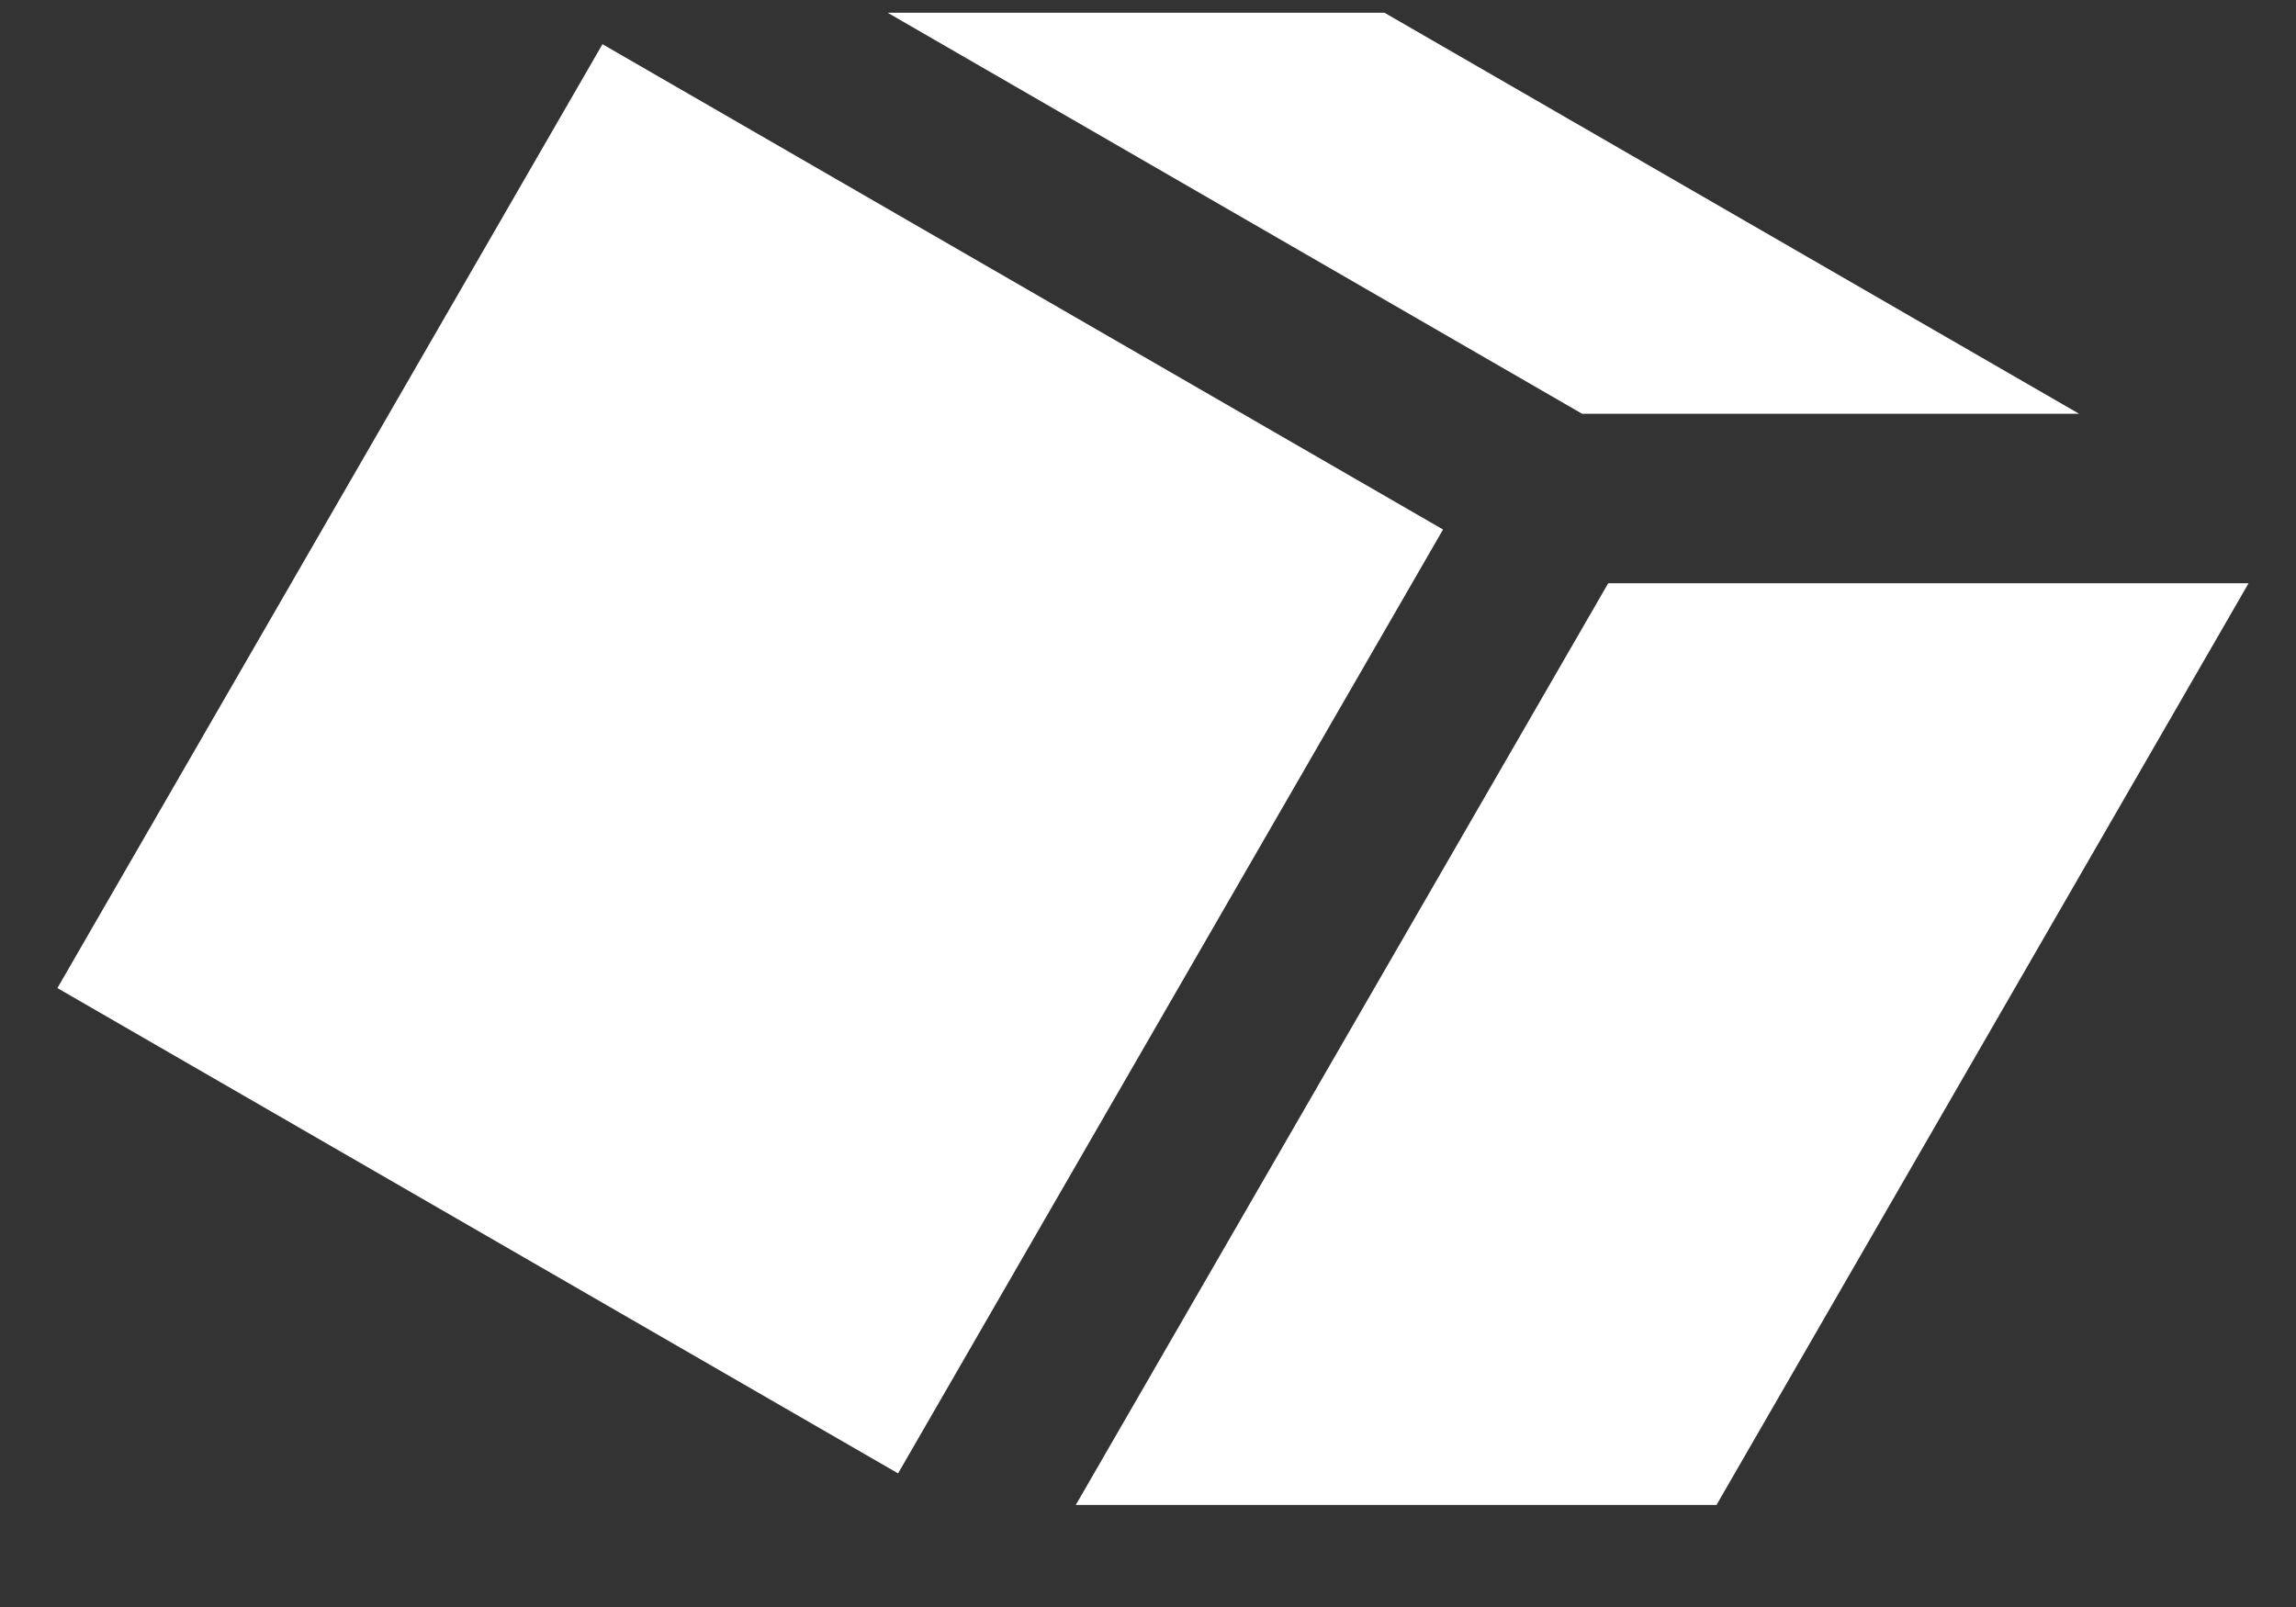 <svg width="20" height="14" viewBox="0 0 20 14" fill="none" xmlns="http://www.w3.org/2000/svg">
<rect x="0" y="0" width="20" height="14" fill="#333333" stroke="none"/>
<g id="Carton">
<path id="Vector" d="M5.248 0.385L0.5 8.608L7.823 12.836L12.57 4.613L5.248 0.385Z" fill="white"/>
<path id="Vector_2" fill-rule="evenodd" clip-rule="evenodd" d="M7.732 0.111H12.06L18.111 3.605H13.782L7.732 0.111Z" fill="white"/>
<path id="Vector_3" fill-rule="evenodd" clip-rule="evenodd" d="M14.009 5.081H19.587L14.952 13.111H9.371L14.009 5.081Z" fill="white"/>
</g>
</svg>
